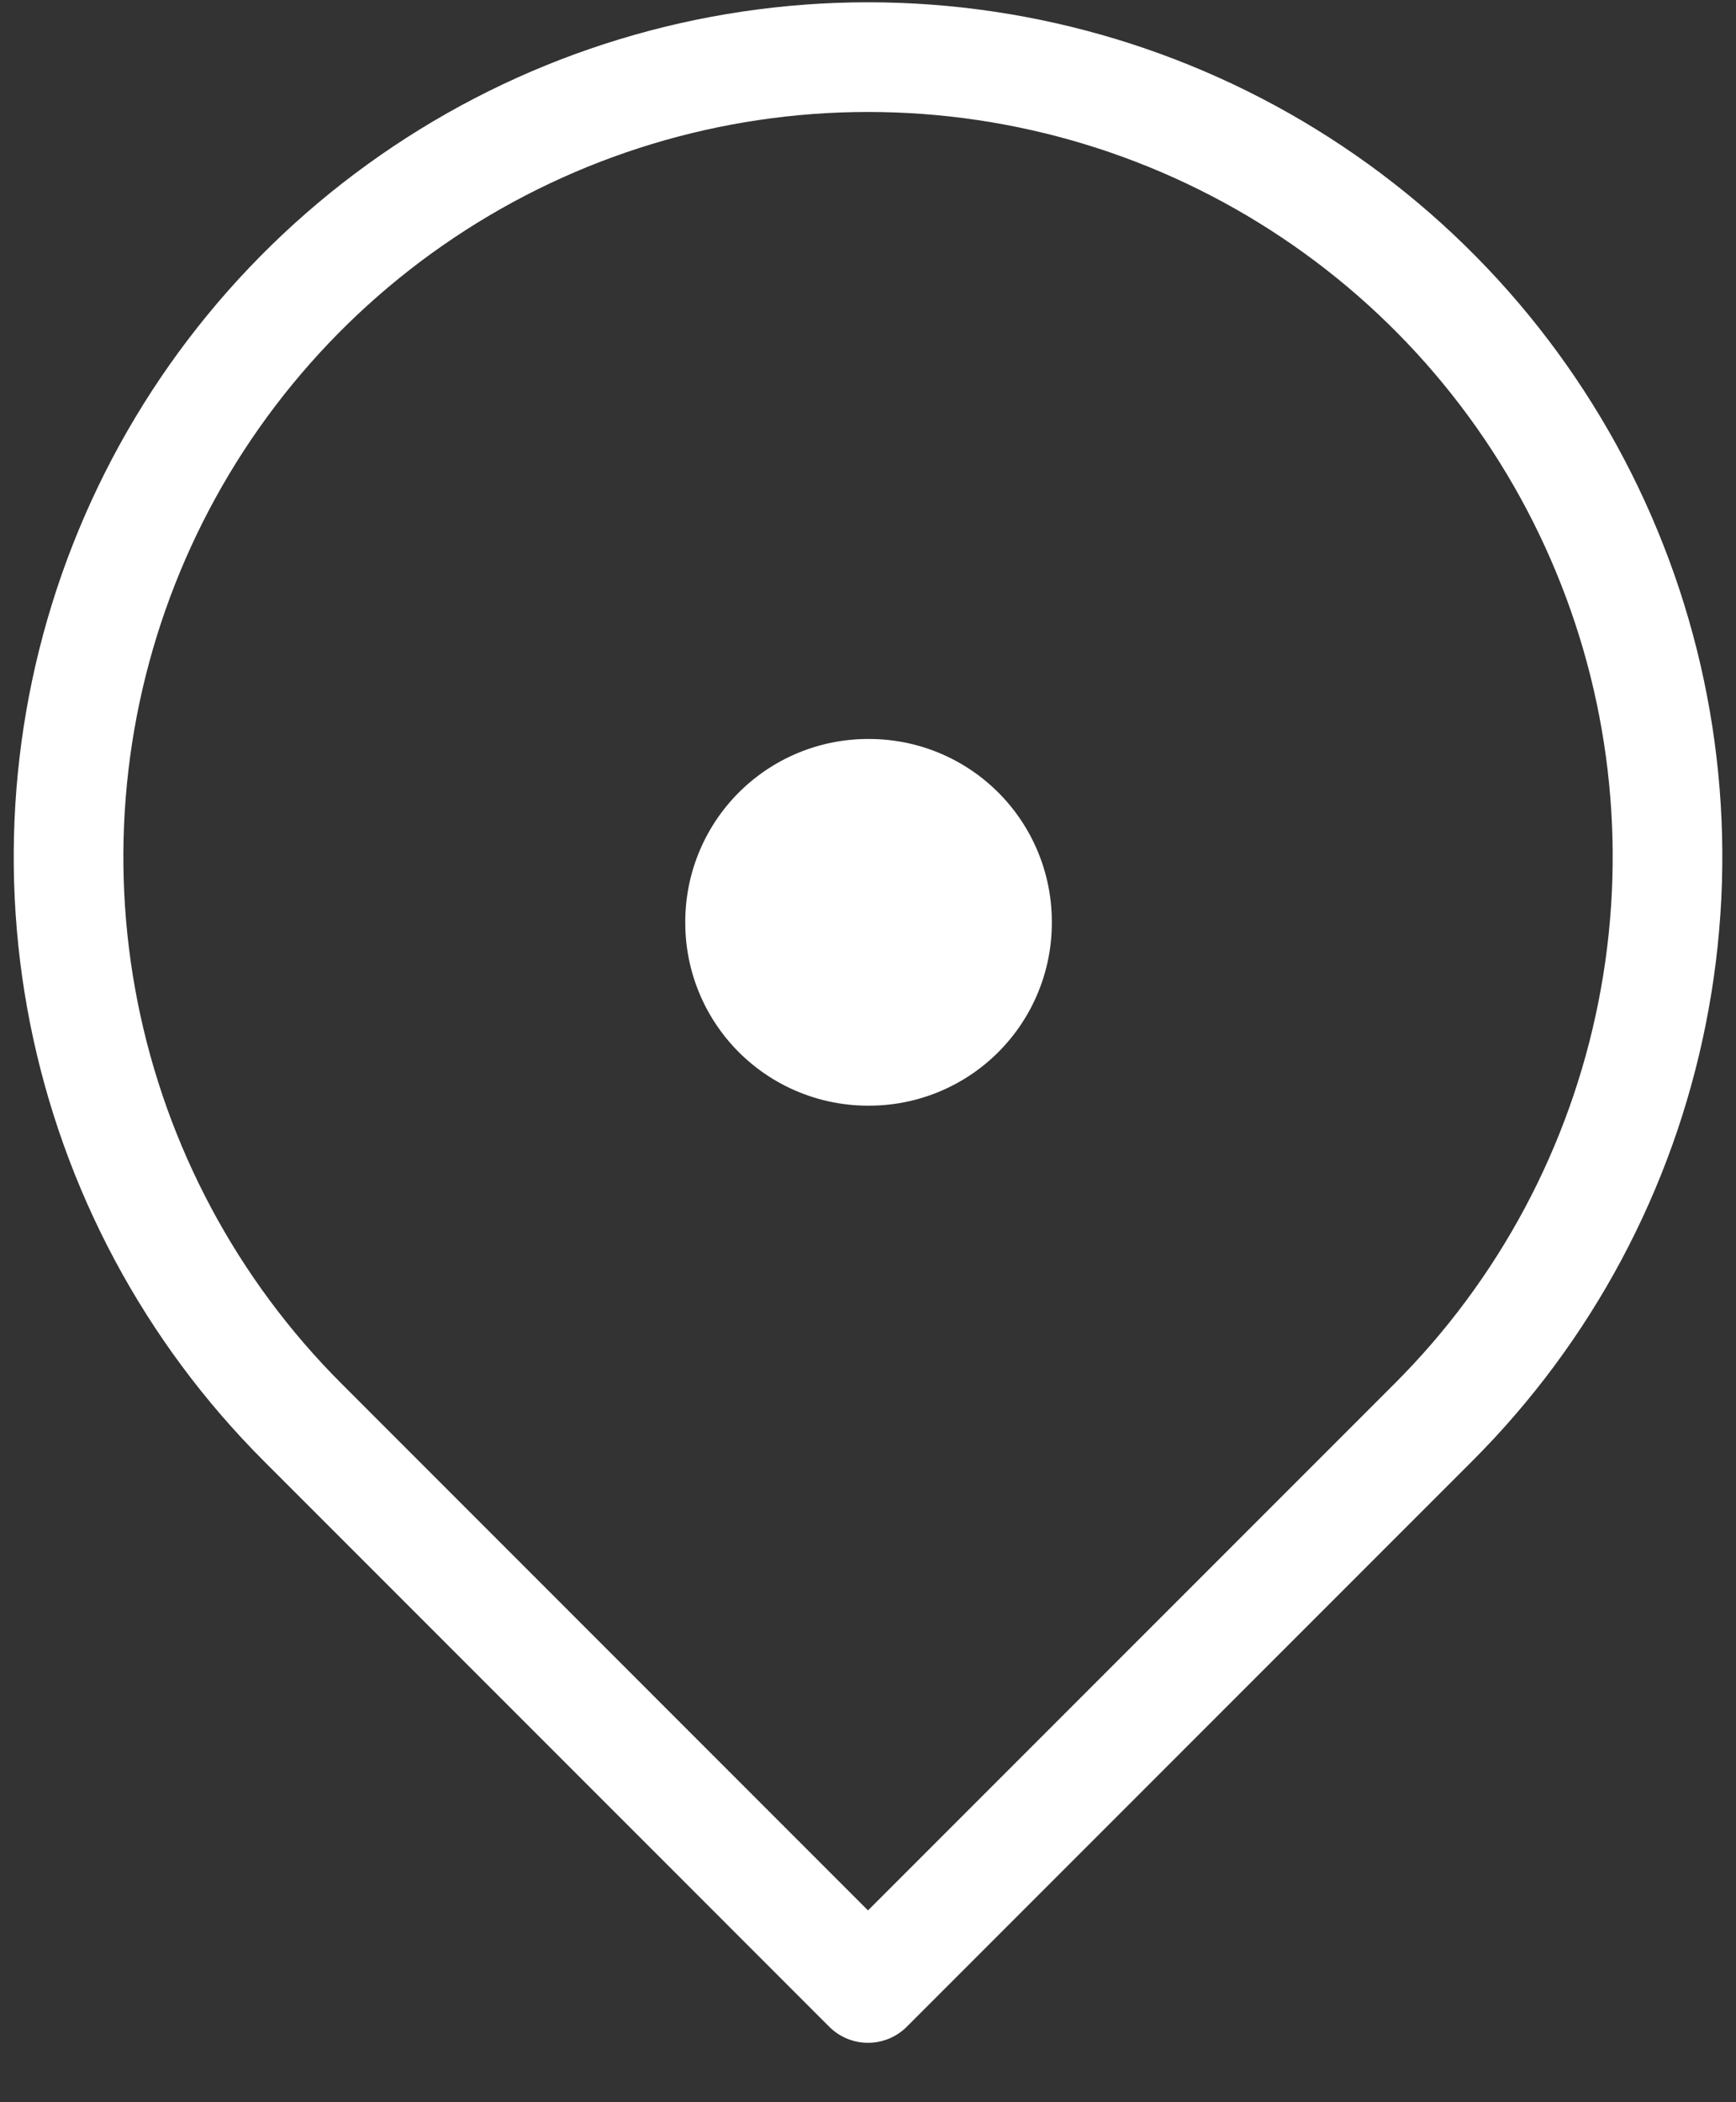 <svg width="19" height="23" viewBox="0 0 19 23" fill="none" xmlns="http://www.w3.org/2000/svg">
<rect x="0" y="0" width="19" height="23" fill="#333333" stroke="none"/>
<path d="M9.5 10.085H9.512V10.097H9.5V10.085Z" stroke="white" stroke-width="4" stroke-linejoin="round"/>
<path d="M9.5 21.75L15.688 15.562C16.912 14.339 17.745 12.78 18.082 11.082C18.42 9.385 18.247 7.625 17.584 6.027C16.922 4.428 15.801 3.061 14.362 2.1C12.923 1.138 11.231 0.625 9.5 0.625C7.77 0.625 6.078 1.138 4.639 2.1C3.2 3.061 2.078 4.428 1.416 6.027C0.754 7.625 0.581 9.385 0.918 11.082C1.256 12.78 2.089 14.339 3.313 15.562L9.5 21.75Z" stroke="white" stroke-width="1.2" stroke-linejoin="round"/>
</svg>
